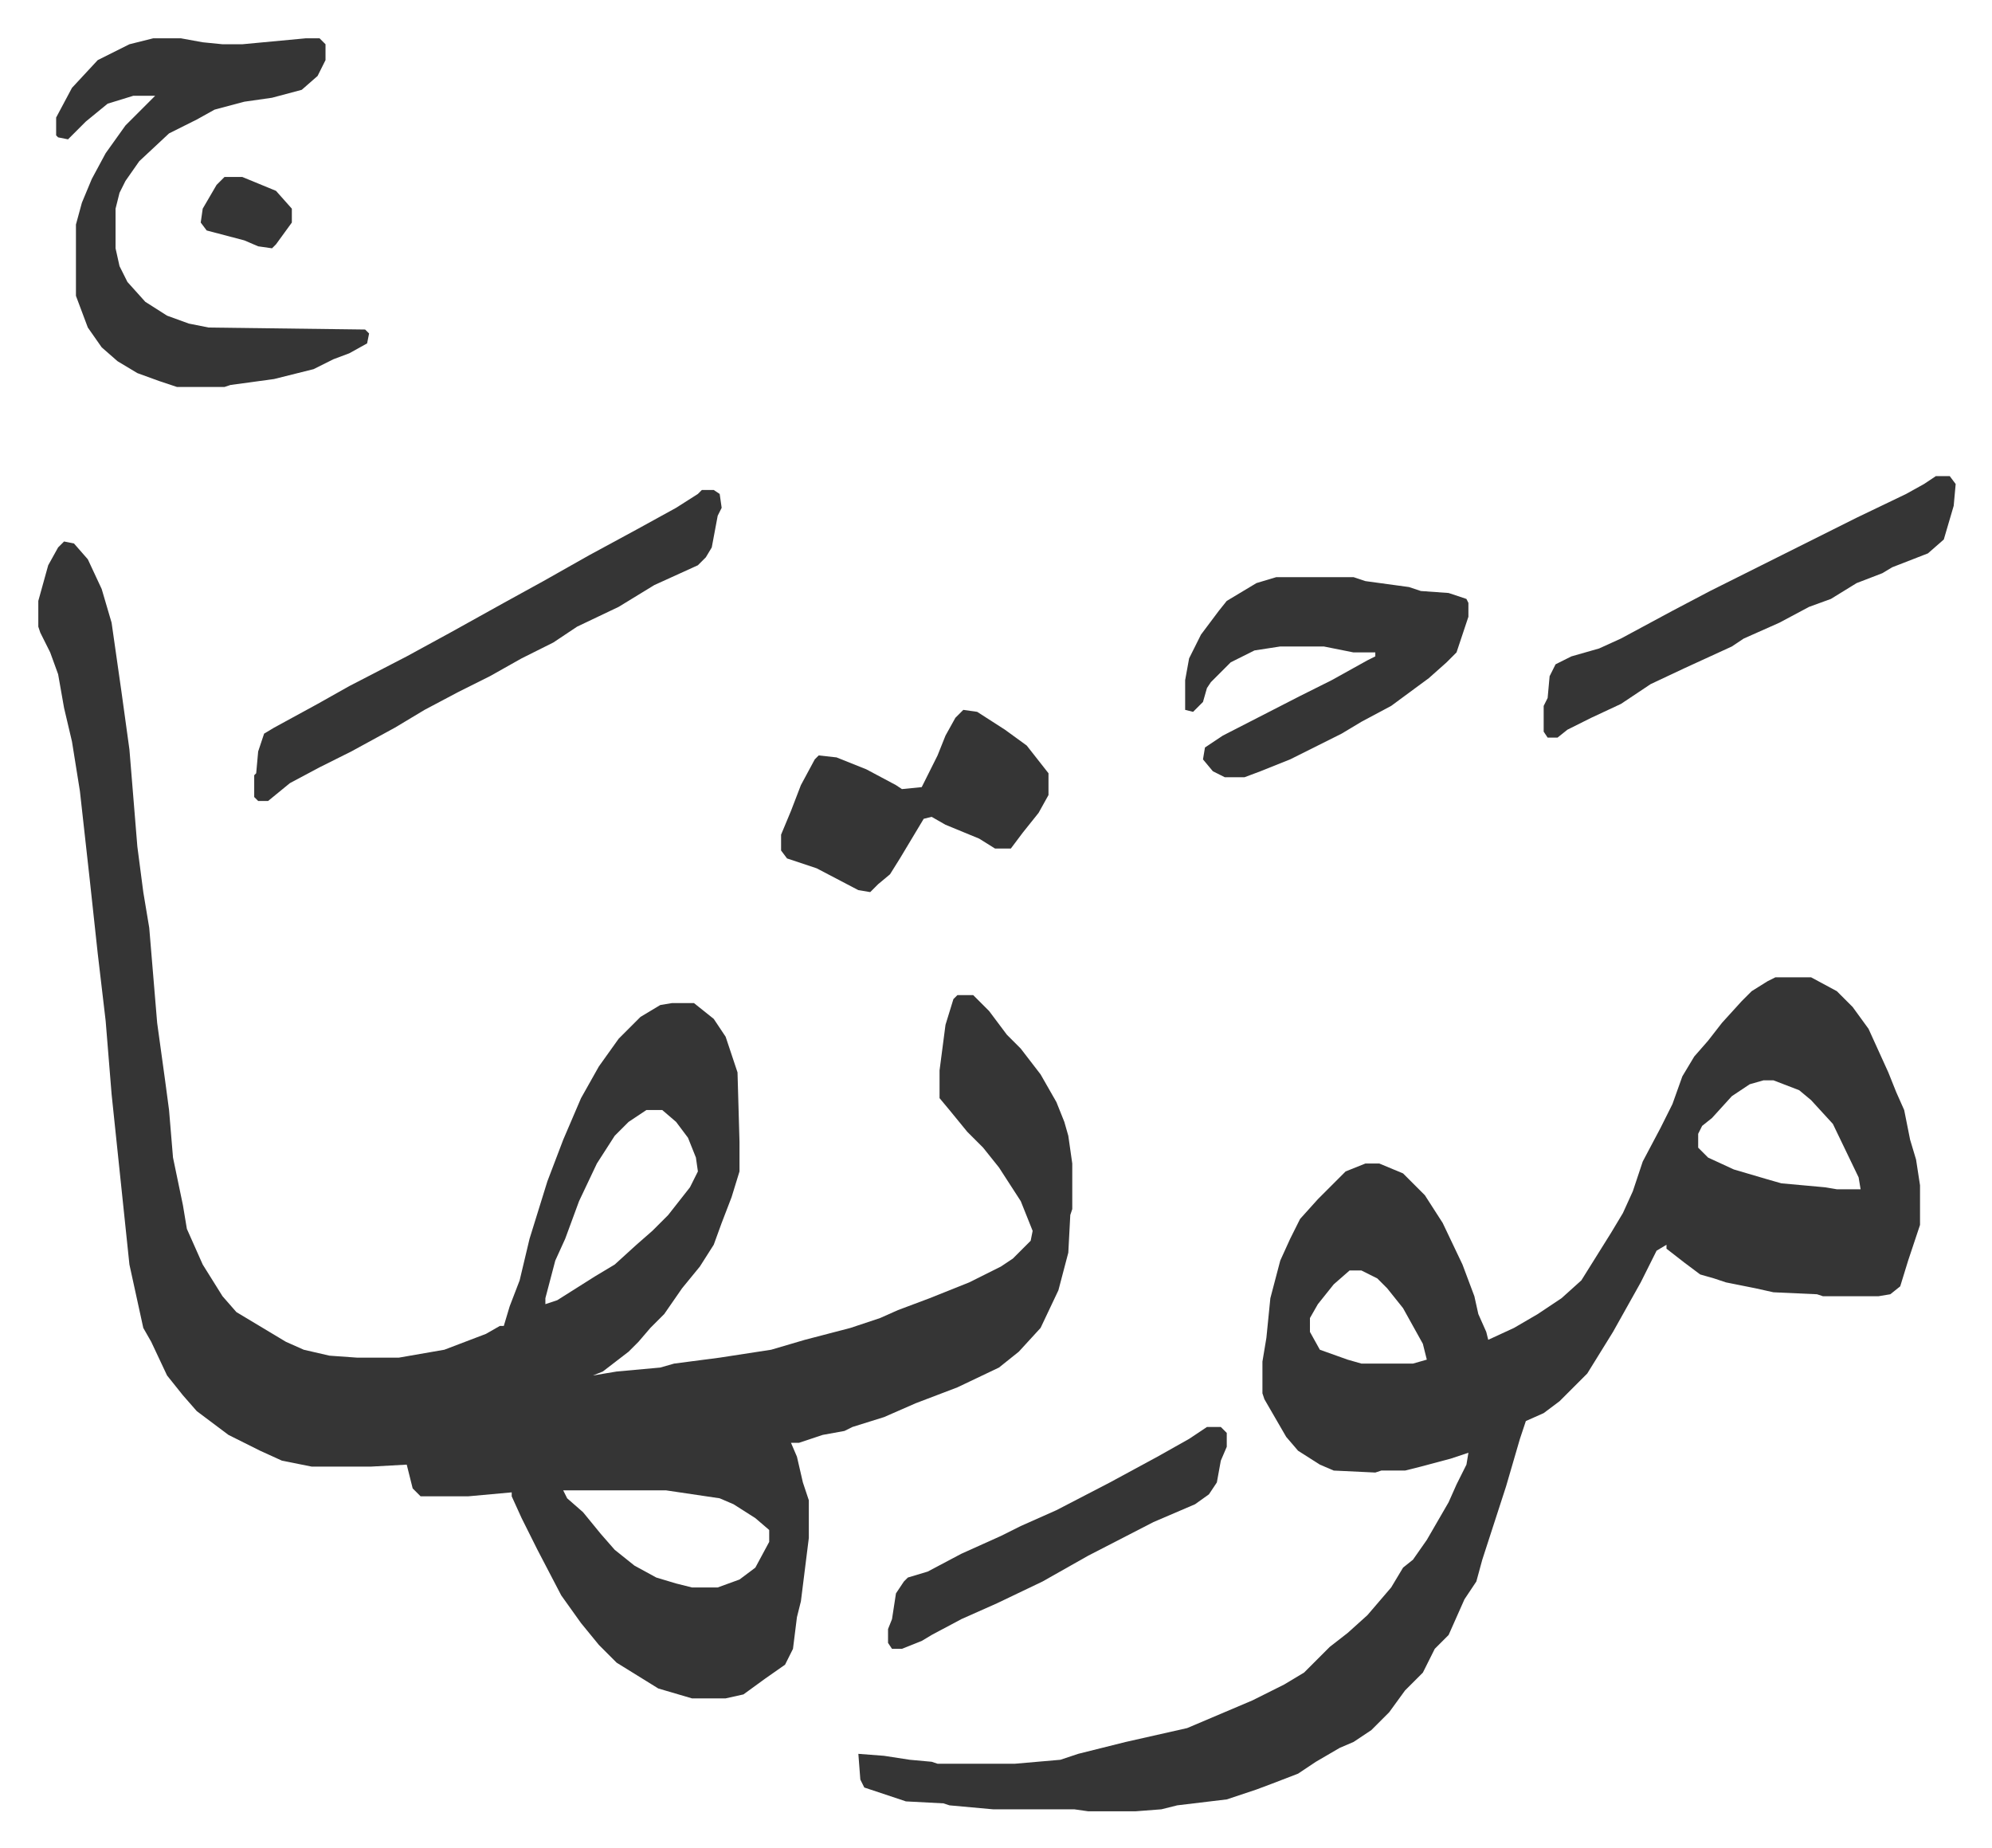<svg xmlns="http://www.w3.org/2000/svg" role="img" viewBox="-19.34 222.66 1005.68 932.68"><path fill="#353535" id="rule_normal" d="M13 496l5 1 7 8 7 15 5 17 5 35 4 29 4 49 3 23 3 18 4 48 4 29 2 15 2 24 5 24 2 12 8 18 10 16 7 8 25 15 9 4 13 3 14 1h21l23-4 21-8 7-4h2l3-10 5-13 5-21 9-29 8-21 9-21 9-16 10-14 11-11 10-6 6-1h11l10 8 6 9 6 18 1 35v15l-4 13-5 13-4 11-7 11-9 11-9 13-7 7-6 7-5 5-13 10-5 2 12-2 22-2 7-2 23-3 26-4 17-5 23-6 15-5 9-4 16-6 20-8 16-8 6-4 9-9 1-5-6-15-11-17-8-10-8-8-9-11-5-6v-14l3-23 4-13 2-2h8l8 8 9 12 7 7 10 13 8 14 4 10 2 7 2 14v23l-1 3-1 19-5 19-9 19-11 12-10 8-21 10-21 8-16 7-16 5-4 2-11 2-12 4h-4l3 7 3 13 3 9v19l-4 32-2 8-2 16-4 8-10 7-11 8-9 2h-17l-17-5-21-13-9-9-9-11-10-14-12-23-8-16-5-11v-2l-22 2h-24l-4-4-3-12-18 1h-30l-15-3-11-5-16-8-16-12-7-8-8-10-8-17-4-7-7-32-9-86-3-37-4-34-4-37-5-45-4-25-4-17-3-17-4-11-5-10-1-3v-13l5-18 5-9zm294 287l-9 6-7 7-9 14-9 19-7 19-5 11-5 19v3l6-2 19-12 10-6 11-10 8-7 8-8 11-14 4-8-1-7-4-10-6-8-7-6zm-42 192l2 4 8 7 9 11 7 8 10 8 11 6 10 3 8 2h13l11-4 8-6 7-13v-6l-7-6-11-7-7-3-27-4zm612-259h18l13 7 8 8 8 11 10 22 4 10 4 9 3 15 3 10 2 13v20l-6 18-4 13-5 4-6 1h-28l-3-1-22-1-9-2-15-3-6-2-7-2-8-6-9-7v-2l-5 3-8 16-14 25-13 21-14 14-8 6-9 4-3 9-7 24-12 37-3 11-6 9-8 18-7 7-6 12-9 9-8 11-9 9-9 6-7 3-12 7-9 6-13 5-8 3-15 5-25 3-8 2-13 1h-24l-7-1h-41l-22-2-3-1-19-1-21-7-2-4-1-13 13 1 13 2 11 1 3 1h39l23-2 9-3 24-6 31-7 33-14 16-8 10-6 13-13 9-7 10-9 12-14 6-10 5-4 7-10 11-19 4-9 5-10 1-6-9 3-15 4-8 2h-12l-3 1-21-1-7-3-11-7-6-7-11-19-1-3v-16l2-12 2-20 5-19 5-11 5-10 9-10 14-14 10-4h7l12 5 11 11 9 14 10 21 6 16 2 9 4 9 1 4 13-6 12-7 12-8 10-9 15-24 6-10 5-11 5-15 9-17 6-12 5-14 6-10 7-8 7-9 10-11 5-5 8-5zm-6 52l-7 2-9 6-10 11-5 4-2 4v7l5 5 13 6 17 5 7 2 22 2 6 1h12l-1-6-13-27-11-12-6-5-13-5zm-209 96l-8 7-8 10-4 7v7l5 9 14 5 7 2h26l7-2-2-8-10-18-8-10-5-5-8-4zM58 242h14l11 2 10 1h10l32-3h7l3 3v8l-4 8-8 7-15 4-14 2-15 4-9 5-14 7-15 14-7 10-3 6-2 8v20l2 9 4 8 9 10 11 7 11 4 10 2 79 1 2 2-1 5-9 5-8 3-10 5-20 5-22 3-3 1H70l-9-3-11-4-10-6-8-7-7-10-6-16v-36l3-11 5-12 7-13 10-14 15-15H48l-13 4-11 9-9 9-5-1-1-1v-9l8-15 13-14 16-8z"/><path fill="#353535" id="rule_normal" d="M625 514h39l6 2 22 3 6 2 14 1 9 3 1 2v7l-6 18-5 5-9 8-19 14-15 8-10 6-26 13-15 6-8 3h-10l-6-3-5-6 1-6 9-6 39-20 16-8 18-10 4-2v-2h-11l-15-3h-22l-13 2-12 6-10 10-2 3-2 7-5 5-4-1v-15l2-11 6-12 9-12 4-5 15-9zm-290-44h6l3 2 1 7-2 4-3 16-3 5-4 4-22 10-18 11-21 10-12 8-16 8-16 9-16 8-17 9-15 9-22 12-16 8-15 8-11 9h-5l-2-2v-11l1-1 1-11 3-9 5-3 22-12 16-9 29-15 22-12 27-15 20-11 23-13 24-13 20-11 11-7zm623-7h7l3 4-1 11-5 17-8 7-18 7-5 3-13 5-13 8-11 4-15 8-18 8-6 4-24 11-17 8-15 10-15 7-12 6-5 4h-5l-2-3v-13l2-4 1-11 3-6 8-4 14-4 11-5 26-14 19-10 58-29 16-8 25-12 9-5zM467 581l7 1 14 9 11 8 11 14v11l-5 9-8 10-6 8h-8l-8-5-17-7-7-4-4 1-12 20-5 8-6 5-4 4-6-1-21-11-15-5-3-4v-8l5-12 5-13 7-13 2-2 9 1 15 6 15 8 3 2 10-1 8-16 4-10 5-9zm123 362h7l3 3v7l-3 7-2 11-4 6-7 5-21 9-33 17-23 13-23 11-18 8-15 8-5 3-10 4h-5l-2-3v-7l2-5 2-13 4-6 2-2 10-3 17-9 20-9 10-5 18-8 27-14 24-13 16-9zM94 312h9l17 7 8 9v7l-8 11-2 2-7-1-7-3-19-5-3-4 1-7 7-12z"/></svg>
